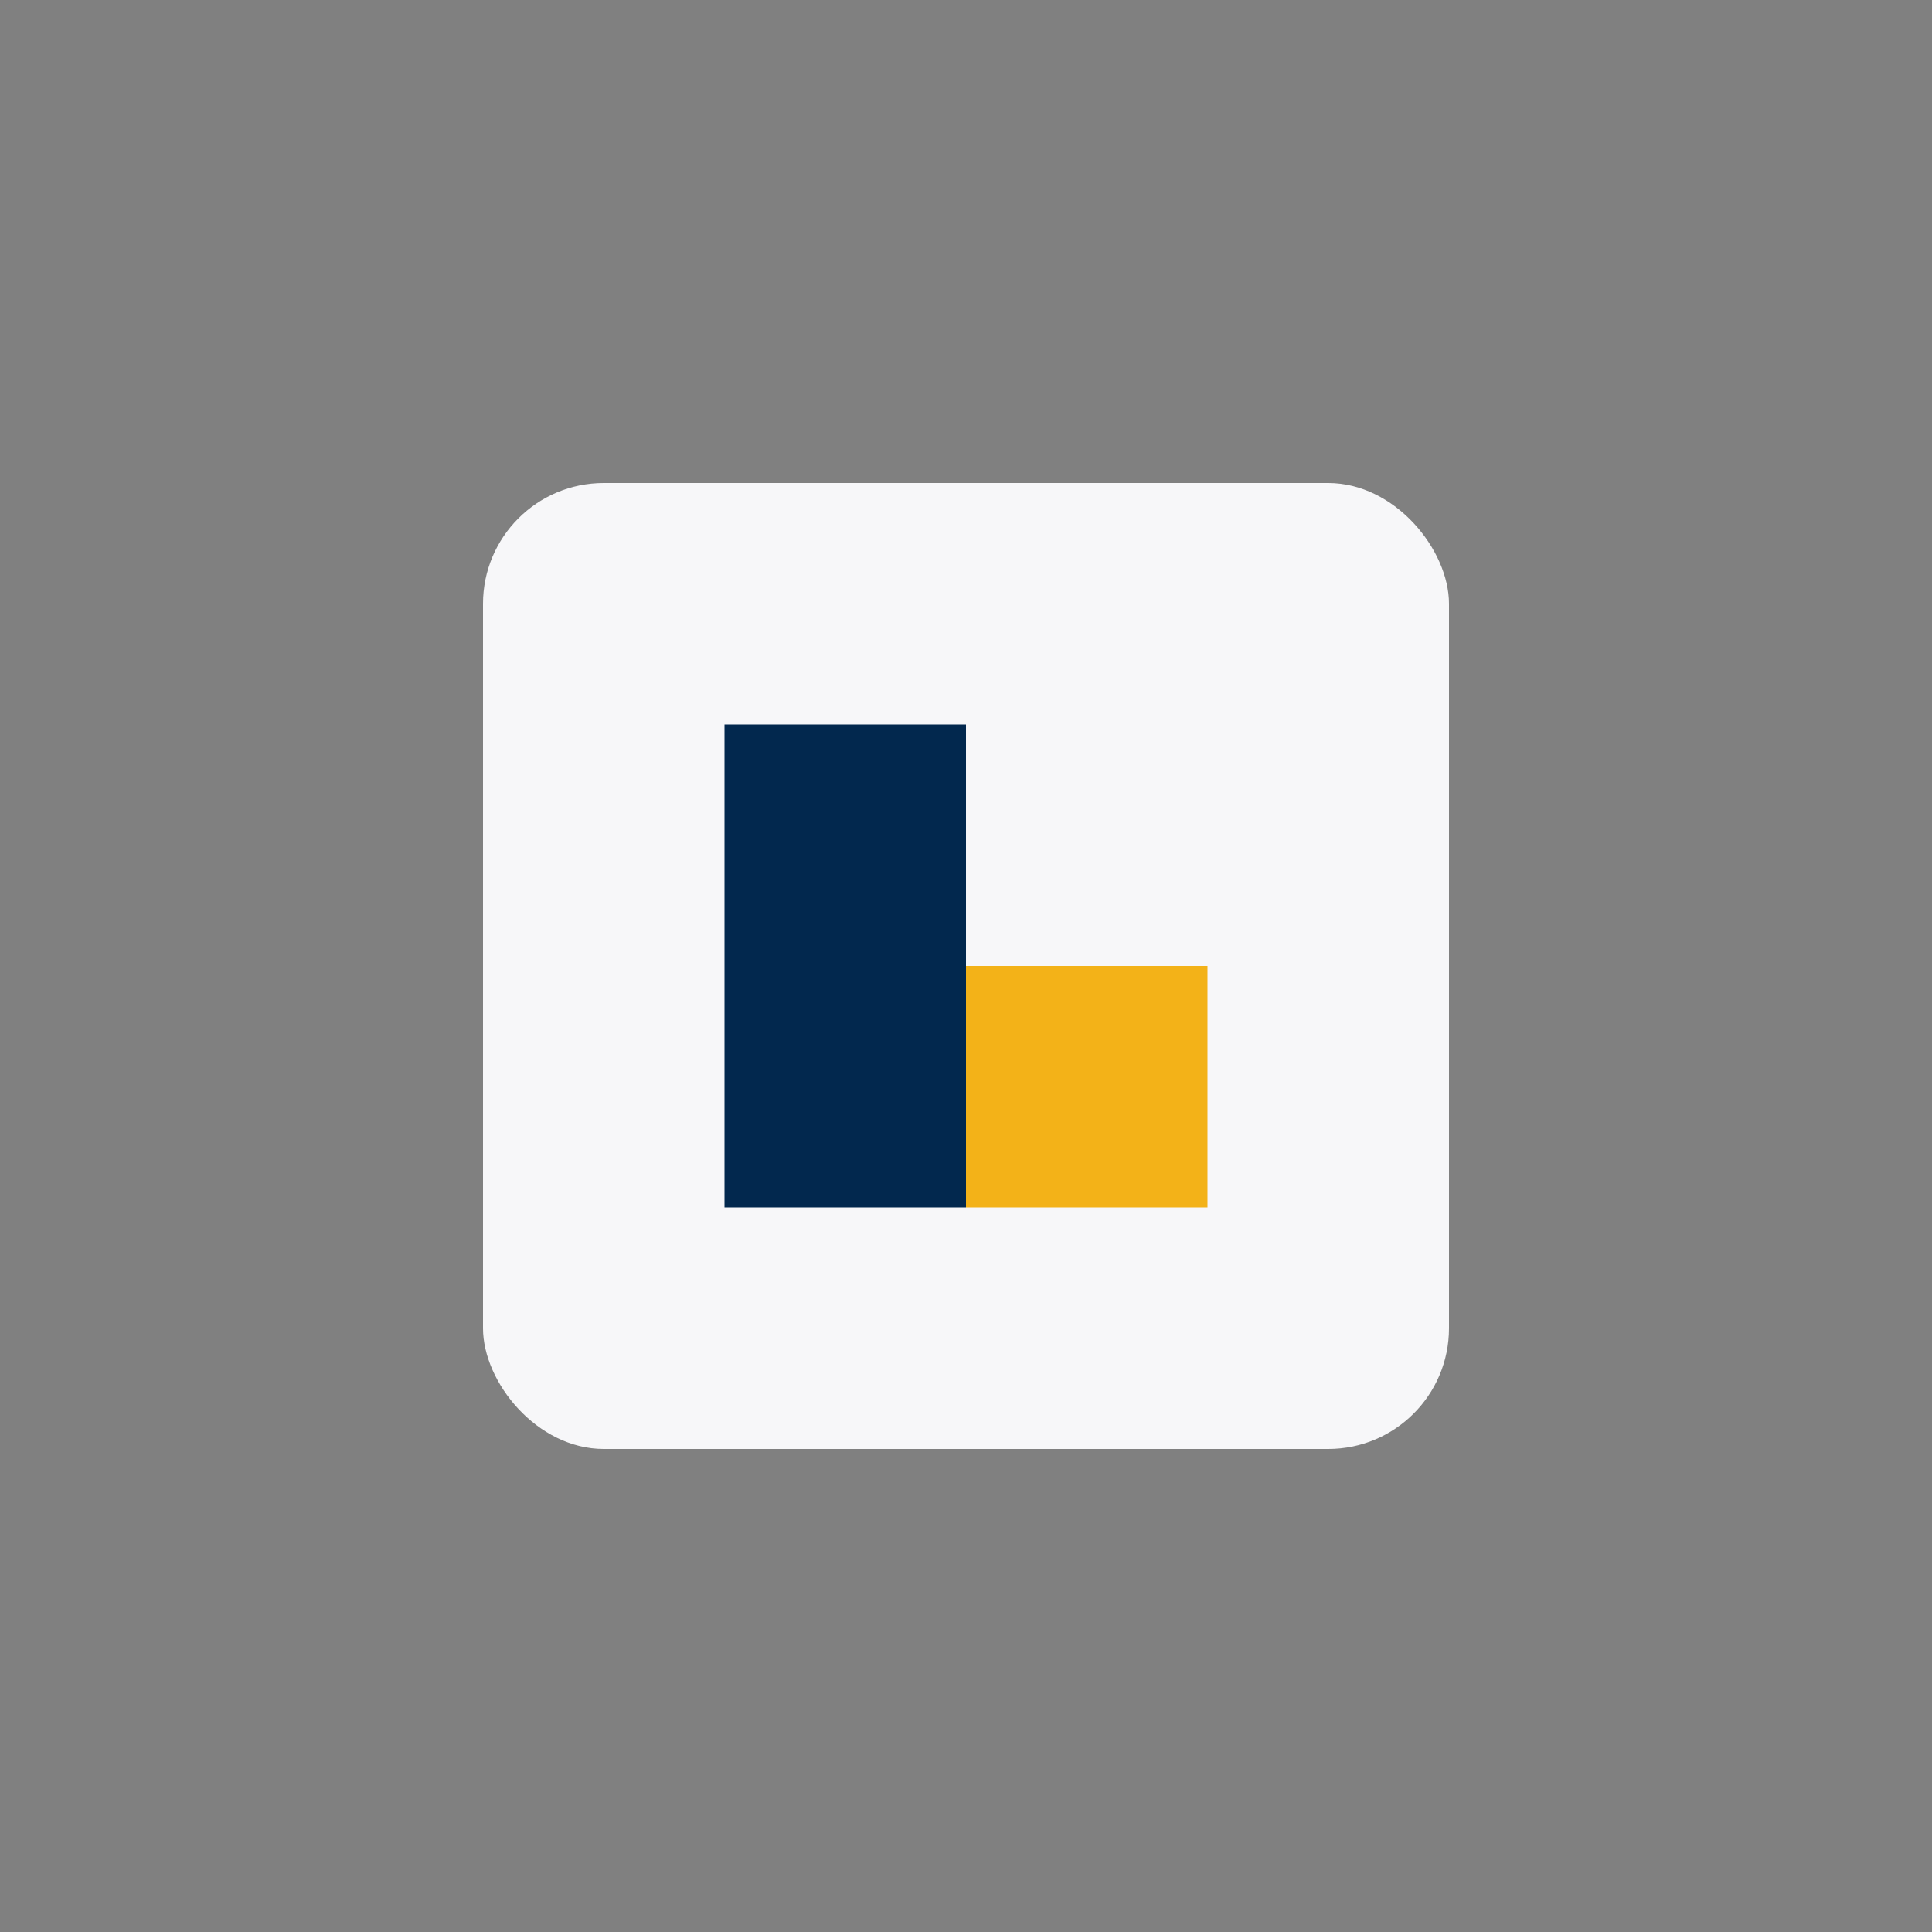 <?xml version="1.0" encoding="UTF-8"?>
<svg xmlns="http://www.w3.org/2000/svg" width="32" height="32" viewBox="0 0 32 32"><rect x="0" y="0" width="32" height="32" fill="#808080" stroke="none"/><rect x="8" y="8" width="16" height="16" rx="2" fill="#F7F7F9"/><rect x="12" y="12" width="4" height="8" fill="#02284E"/><rect x="16" y="16" width="4" height="4" fill="#F3B218"/></svg>